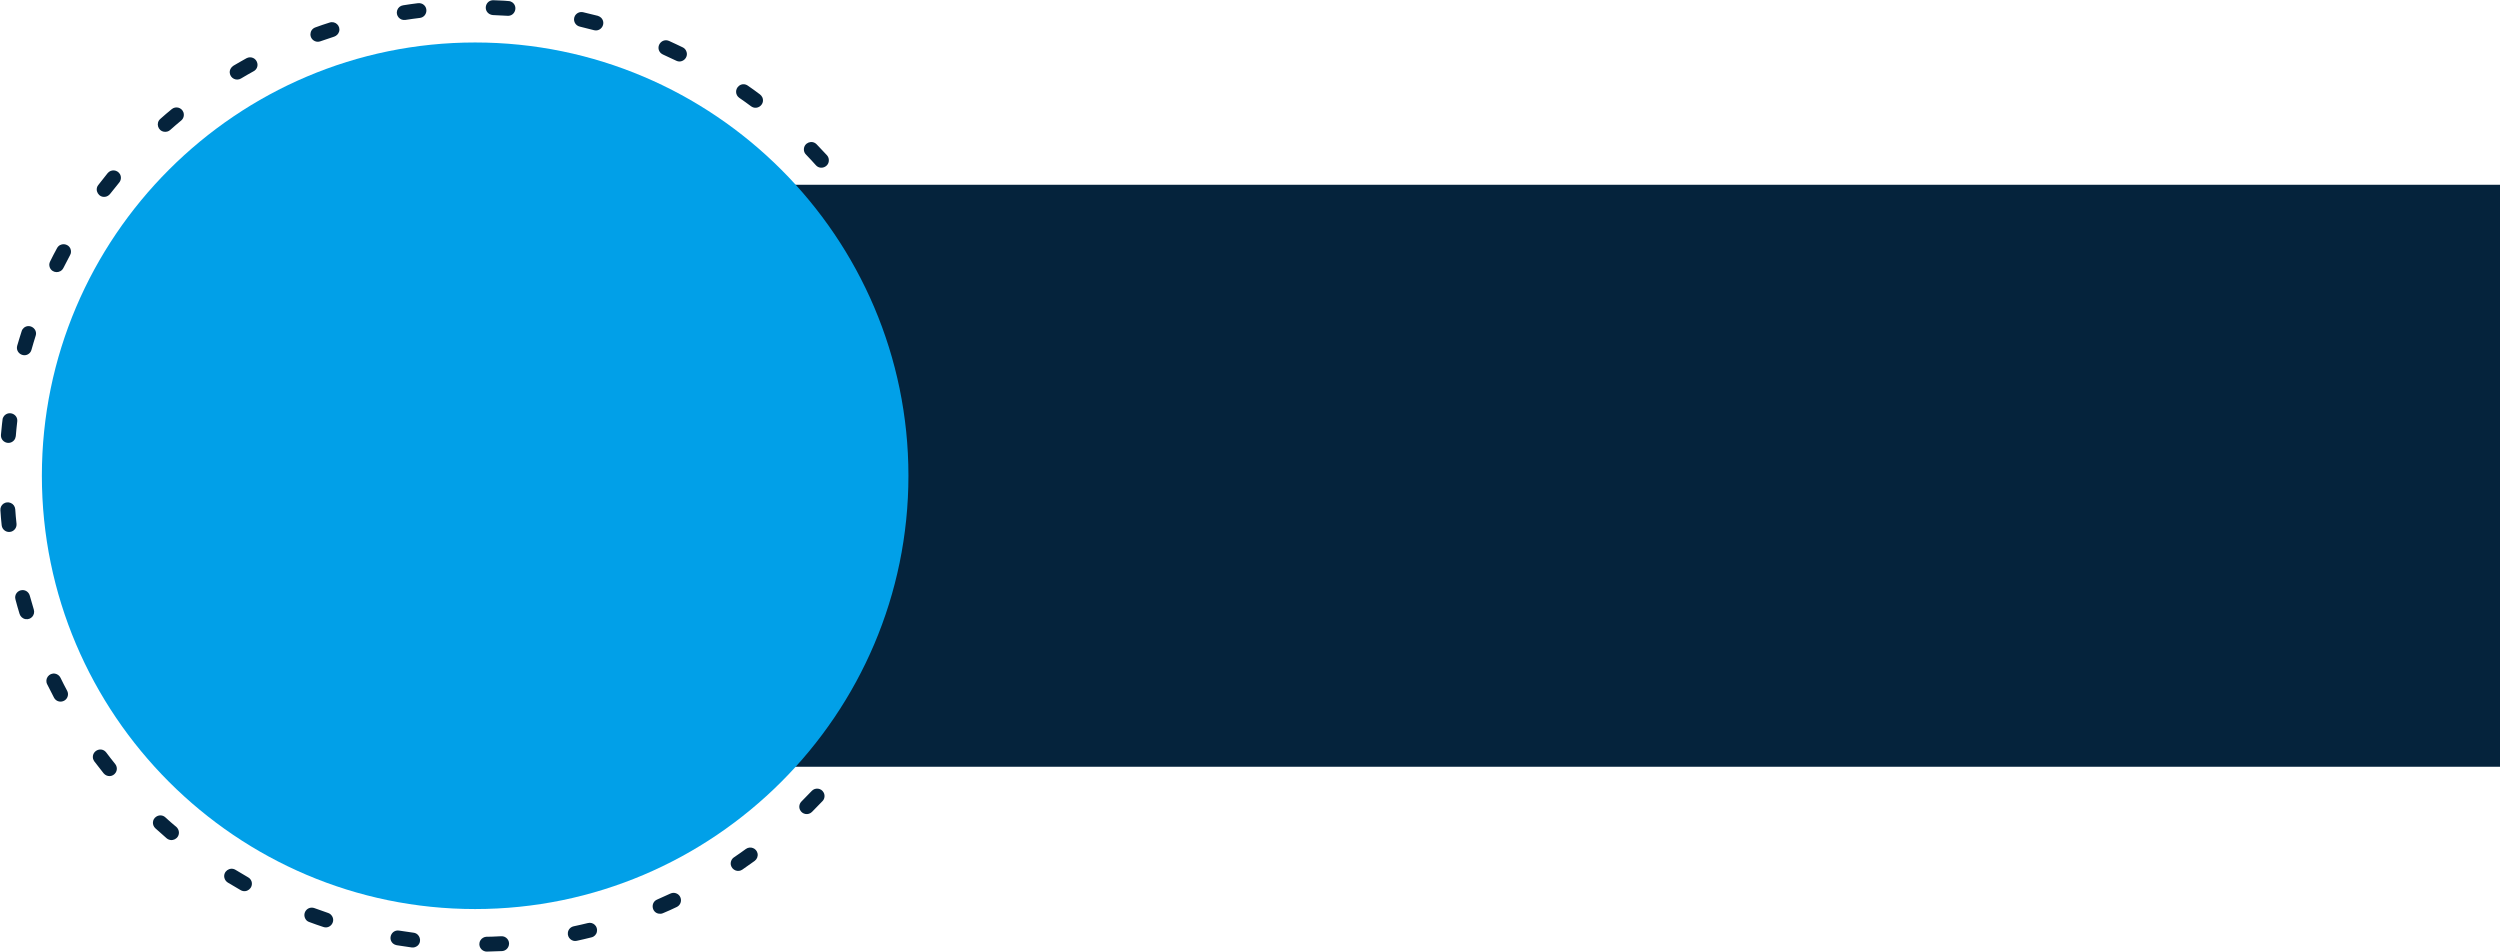 <?xml version="1.0" encoding="UTF-8" standalone="no"?><svg xmlns="http://www.w3.org/2000/svg" xmlns:xlink="http://www.w3.org/1999/xlink" fill="#000000" height="1704.9" preserveAspectRatio="xMidYMid meet" version="1" viewBox="260.4 1375.5 4478.6 1704.9" width="4478.6" zoomAndPan="magnify"><g id="change1_1"><path d="M1158.2,1376.5c-4.5-0.2-9.2-0.4-13.8-0.6c-13.9-0.4-19,17.7-7.2,24.7c1.9,1.1,4,1.7,6.2,1.9 c8.7,0.4,17.3,0.8,26.2,1.3c13.4,0.9,19.4-16.6,8.3-24.3c-2.1-1.3-4.1-2.1-6.6-2.1C1167.1,1377,1162.5,1376.6,1158.2,1376.5 L1158.2,1376.5z M1012.7,1407.6c12.6-1.7,16-18.5,4.7-24.9c-2.6-1.3-5.1-1.7-8.1-1.5c-8.9,1.1-17.7,2.3-26.8,3.8 c-5.1,0.8-9,4.1-10.6,9c-3,9.4,4.9,18.7,14.7,17.2C995.3,1409.8,1004,1408.7,1012.7,1407.6L1012.7,1407.6z M859.2,1441.1 c4.1-1.5,7.4-4.7,8.7-9c3-10.2-6.8-19.6-17-16.2c-8.7,2.6-17.2,5.7-25.6,8.7c-11.3,4.1-11.9,19.8-0.6,24.7c3.2,1.3,6.4,1.3,9.6,0.2 C842.6,1446.6,850.9,1443.8,859.2,1441.1L859.2,1441.1z M714.8,1503.1c5.3-2.8,7.9-8.7,6.6-14.3c-1.9-8.9-11.5-13.2-19.4-9 c-7.9,4.3-15.6,8.9-23.4,13.4c-4.5,2.8-7.2,7.9-6.6,13c1.1,9.6,11.7,14.9,20,10C699.6,1511.6,707.3,1507.3,714.8,1503.1 L714.8,1503.1z M585,1591.4c4.3-3.6,5.8-9.4,4-14.7c-3.2-8.7-13.8-11.5-20.9-5.7c-7,5.7-13.8,11.5-20.5,17.5 c-8.5,7.4-4.3,21.3,6.6,23c4.1,0.6,7.9-0.4,10.9-3C571.6,1602.7,578.2,1597,585,1591.4L585,1591.4z M473.9,1702.6 c3.6-4.3,4.1-10.6,1.3-15.3c-4.9-7.9-15.8-8.9-21.9-1.7c-5.7,7-11.3,14.1-16.8,21.3c-7.4,9.2,0.8,23.2,12.6,21.1 c3.2-0.4,6.4-2.5,8.5-5.1C463,1716.1,468.5,1709.4,473.9,1702.6L473.9,1702.6z M385.9,1832.6c2.1-3.6,2.1-7.5,0.8-11.3 c-4.3-10.4-18.7-11.3-24.1-1.3c-4.3,7.9-8.5,15.8-12.4,23.9c-1.9,3.6-1.9,7.2-0.6,10.7c4.3,10.7,19,11.3,24.3,1.1 C377.8,1848.1,381.8,1840.4,385.9,1832.6L385.9,1832.6z M324.3,1977c4-12.4-10.9-22.6-21.1-14.3c-2.1,1.9-3.4,3.8-4.1,6.4 c-2.8,8.5-5.3,17.2-7.9,25.8c-3.6,13.8,13.6,23,23,12.3c1.3-1.5,2.1-3.2,2.6-5.1C319.2,1993.8,321.6,1985.3,324.3,1977L324.3,1977z M291.3,2130.5c1.5-13-15.1-20.2-23.8-9.6c-1.5,2.1-2.5,4.1-2.6,6.8c-0.8,5.1-1.1,10.2-1.7,15.5c-0.4,3.8-0.8,7.5-1.1,11.3 c-0.8,13,14.9,19.4,23.4,9.8c1.9-2.3,2.8-4.7,3.2-7.5C289.4,2147.8,290.3,2139.1,291.3,2130.5L291.3,2130.5z M287.7,2287.7 c-0.4-4.9-3.4-9.2-7.9-11.1c-9.2-4.1-19.4,2.8-18.7,13c0.6,9,1.3,17.9,2.3,27c0.9,8.3,9.2,13.8,17.2,11.3c6-1.9,10-7.7,9.4-14.1 C289,2305,288.3,2296.4,287.7,2287.7L287.7,2287.7z M313.7,2442.4c-1.7-5.8-6.8-9.8-12.8-9.8c-8.9,0-15.3,8.3-12.8,16.8 c2.3,8.7,4.7,17.3,7.4,26c1.5,4.7,5.7,8.5,10.6,9.2c9.8,1.7,17.7-7.5,14.9-17C318.4,2459.2,316,2450.9,313.7,2442.4L313.7,2442.4z M368.7,2589.5c-1.9-3.8-5.5-6.4-9.6-7.2c-10.7-1.9-19,9.2-14.3,18.8c4,8.1,8.1,16.2,12.4,24.3c6.2,11.3,23,8.3,24.9-4.5 c0.4-3-0.2-5.5-1.5-8.1C376.5,2605.1,372.5,2597.4,368.7,2589.5L368.7,2589.5z M450.7,2723.5c-8.9-11.5-26.8-2.8-23.6,11.3 c0.6,1.7,1.3,3.2,2.3,4.7c5.5,7.2,11.1,14.3,16.6,21.3c6,7.2,16.8,6.6,21.7-1.3c3-4.9,2.6-10.7-0.9-15.3 C461.3,2737.5,456,2730.5,450.7,2723.5L450.7,2723.5z M556.5,2839.6c-4.5-4.1-11.1-4.5-16.2-1.1c-7.4,4.7-7.9,15.1-1.5,20.9 c6.6,6,13.4,11.9,20.2,17.9c9.2,7.5,22.8,0.6,21.9-11.3c-0.4-3.6-1.9-6.6-4.5-9C569.5,2851.3,562.9,2845.5,556.5,2839.6 L556.5,2839.6z M682.2,2933.7c-10-6-22.6,3-19.8,14.5c0.8,3.4,3,6.4,6,8.3c7.7,4.7,15.5,9.2,23.4,13.8c10.4,5.7,22.4-3.8,19.4-15.3 c-1.1-3.4-3.2-6.2-6.4-7.9C697.3,2942.7,689.8,2938.2,682.2,2933.7L682.2,2933.7z M823.6,3002.3c-12.4-4.3-22.8,9.2-15.5,20.2 c1.5,2.3,3.6,3.8,6.2,4.7c8.5,3.2,17,6.2,25.6,9c12.3,4,22.4-10.2,14.7-20.5c-1.7-2.3-3.8-3.8-6.4-4.7 C840,3008.1,831.7,3005.3,823.6,3002.3L823.6,3002.3z M975.4,3042.6c-13.2-2.1-20.9,14.3-10.9,23.2c1.9,1.5,4.1,2.6,6.6,3 c8.9,1.5,17.9,2.8,26.8,4c4,0.6,7.9-0.8,10.9-3.4c8.1-7.7,3.6-21.5-7.4-23C992.7,3045.3,984,3044,975.4,3042.6L975.4,3042.6z M1132,3053.6c-4.3,0.2-8.7,2.6-10.9,6.4c-5.5,9,1.1,20.4,11.7,20.2c9-0.2,18.1-0.6,27.1-0.9c5.8-0.4,10.7-4.5,12.1-10.4 c2.1-8.5-4.9-16.8-13.8-16.2c-5.8,0.2-11.7,0.6-17.5,0.8L1132,3053.6z M1288.1,3034.9c-5.7,1.3-9.8,5.8-10.4,11.5 c-1.1,9,7.2,16.6,16,14.5c8.9-1.9,17.5-4,26.4-6.2c4.9-1.1,8.7-5.1,9.6-10c2.1-9.6-6.6-18.1-16.2-15.6 C1305,3031.1,1296.6,3033.2,1288.1,3034.9L1288.1,3034.9z M1437.6,2987c-12.1,5.1-10,23.2,3,25.3c2.6,0.4,5.1,0.2,7.5-0.9 c8.3-3.4,16.6-7.2,24.7-11.1c11.1-5.5,9.6-21.7-2.5-24.9c-3-0.8-6-0.4-9,0.9C1453.6,2979.9,1445.5,2983.6,1437.6,2987L1437.6,2987z M1575.2,2911.4c-4.5,3-6.6,8.7-5.5,13.9c2.3,9.2,12.8,13.4,20.5,8.1c7.4-5.1,14.7-10.4,22.1-15.6c4.1-3,6.2-8.1,5.3-13.2 c-1.9-9.6-13-13.9-20.9-8.3C1589.7,2901.4,1582.5,2906.5,1575.2,2911.4L1575.2,2911.4z M1696.2,2811.3c-4,4.1-5.1,10.2-2.5,15.3 c4.1,8.1,14.9,9.8,21.3,3.4c6.4-6.4,12.6-12.8,18.9-19.4c4-4.1,4.7-10.6,1.9-15.5c-4.3-7.9-15.1-9.2-21.3-2.6 C1708.4,2798.9,1702.4,2805.1,1696.2,2811.3L1696.2,2811.3z M1796.3,2690.1c-7.7,11.5,4.7,25.4,17,19.2c2.1-0.9,3.6-2.5,4.9-4.3 c5.1-7.5,10.2-15.1,14.9-22.6c6-9.8-2.1-22.1-13.6-20.2c-3.8,0.8-7,2.6-9,6C1805.9,2675.6,1801,2683,1796.3,2690.1L1796.3,2690.1z M1871.3,2552.3c-4.7,11.3,7.4,22.6,18.5,17c2.6-1.3,4.9-3.8,6-6.6c3.6-8.3,7-16.8,10.4-25.1c4.5-12.4-9.4-23.4-20.4-15.5 c-2.1,1.5-3.6,3.4-4.5,5.8C1878.1,2536.1,1874.9,2544.2,1871.3,2552.3L1871.3,2552.3z M1919,2402.7c-2.6,12.6,12.4,21.1,21.9,12.4 c2.1-1.9,3.6-4.1,4.1-7c1.9-8.9,3.6-17.7,5.3-26.6c2.3-13.2-14.3-21.1-23.2-11.1c-1.5,1.9-2.6,4.1-3,6.6 C1922.6,2385.5,1920.7,2394.2,1919,2402.7L1919,2402.7z M1937.3,2246.6c0,5.3,2.8,10,7.5,12.3c8.9,4.1,18.9-2.1,19-11.7 c0.2-9,0.4-17.9,0.2-27c-0.2-11.9-14.1-17.5-22.6-9.4c-2.6,2.6-4,6-4,9.6C1937.7,2229.1,1937.5,2237.9,1937.3,2246.6L1937.3,2246.6z M1926.2,2089.9c1.7,10.2,13.8,14.5,21.7,7.9c3.6-3,5.3-7.7,4.5-12.4c-1.5-8.9-3.2-17.7-4.9-26.6c-2.5-12.4-19.6-14.5-25.1-3 c-1.3,2.4-1.5,5.5-0.9,8.5C1923.1,2072.8,1924.7,2081.5,1926.2,2089.9L1926.2,2089.9z M1885.4,1938.4c4.1,11.1,20.2,11.5,24.7,0.2 c1.3-3.2,1.3-6.4,0.2-9.6c-3.2-8.5-6.6-17-10-25.3c-5.5-12.6-23.9-10-25.4,3.8c-0.2,2.3,0,4.3,0.9,6.4 C1879,1922,1882.2,1930.1,1885.4,1938.4L1885.4,1938.4z M1816.5,1797.2c5.8,9.4,20.2,7.9,23.9-2.6c1.1-4,0.9-7.7-1.3-11.3 c-4.7-7.7-9.4-15.3-14.3-22.8c-7.5-11.3-25.1-5.5-24.5,7.9c0.2,2.5,0.9,4.7,2.3,6.6C1807.2,1782.3,1811.9,1789.7,1816.5,1797.2 L1816.5,1797.2z M1722.2,1671.7c8.3,9,23.6,2.6,23-9.6c0-3-1.3-6.2-3.4-8.5c-6-6.6-12.3-13.2-18.5-19.6c-8.3-8.5-22.6-2.8-22.8,9 c0,3.6,1.1,6.8,3.8,9.4C1710.3,1658.8,1716.4,1665.1,1722.2,1671.7L1722.2,1671.7z M1605.9,1565.9c11.1,8.1,25.6-3.6,20.2-16 c-1.1-2.1-2.5-4-4.3-5.3c-7.2-5.5-14.5-10.7-21.9-15.8c-4.9-3.4-11.3-3.2-15.8,0.6c-7,5.7-6.6,16.2,0.6,21.3 C1591.9,1555.5,1598.9,1560.8,1605.9,1565.9L1605.9,1565.9z M1471.9,1484.3c10.9,5.3,22.8-6,17.9-17.2c-1.1-3-3.6-5.5-6.4-6.8 c-8.1-4-16.4-7.7-24.5-11.5c-13.4-5.7-25.1,10.7-15.1,21.5c1.3,1.1,2.6,2.1,4.1,2.8C1456,1476.7,1464,1480.5,1471.9,1484.3 L1471.9,1484.3z M1324.6,1429.6c13.2,3.2,22.2-12.8,12.6-22.4c-1.9-1.7-3.6-2.6-6-3.4c-8.7-2.3-17.3-4.3-26.2-6.4 c-5.8-1.3-11.7,1.3-14.7,6.6c-4.1,7.7,0.2,17.3,8.9,19.2C1307.7,1425.3,1316.2,1427.4,1324.6,1429.6L1324.6,1429.6z" fill="#05233c"/></g><g id="change1_2"><path clip-rule="evenodd" d="M638.5 1706.5H4739V2749.1H638.5z" fill="#05233c" fill-rule="evenodd"/></g><g id="change2_1"><path clip-rule="evenodd" d="M1111.5,3004c427.5,0,776.3-348.7,776.3-776.3c0-427.3-348.7-776.1-776.3-776.1 c-427.3,0-776.1,348.7-776.1,776.1C335.4,2655.3,684.1,3004,1111.5,3004L1111.5,3004z" fill="#01a0e8" fill-rule="evenodd"/></g></svg>